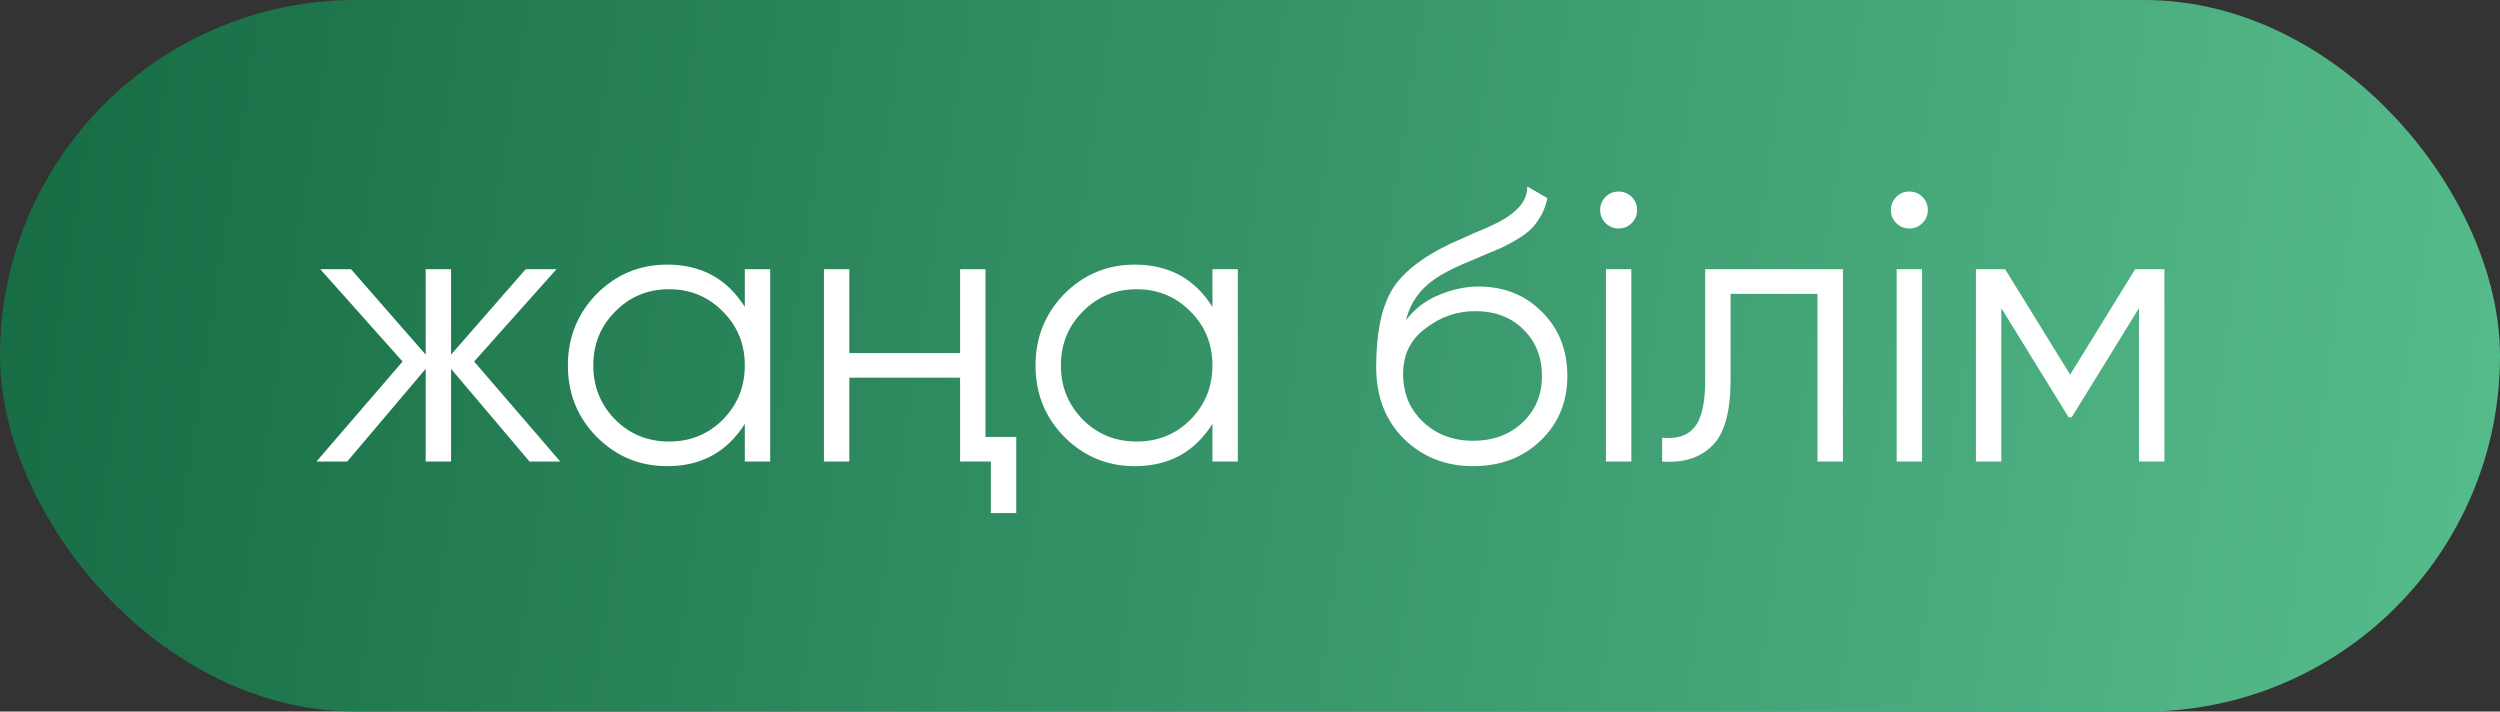 <?xml version="1.0" encoding="UTF-8"?> <svg xmlns="http://www.w3.org/2000/svg" width="130" height="37" viewBox="0 0 130 37" fill="none"><rect x="0" y="0" width="130" height="37" fill="#333333" stroke="none"/> <rect width="130" height="37" rx="18.5" fill="url(#paint0_linear_1182_264)"></rect> <path d="M29.135 24H27.535L23.455 19.18V24H22.135V19.18L18.055 24H16.455L20.935 18.8L16.655 14H18.255L22.135 18.44V14H23.455V18.44L27.335 14H28.935L24.655 18.8L29.135 24ZM38.73 14H40.05V24H38.73V22.04C37.81 23.507 36.464 24.24 34.691 24.24C33.264 24.24 32.044 23.733 31.03 22.72C30.03 21.707 29.53 20.467 29.53 19C29.53 17.547 30.03 16.307 31.03 15.28C32.044 14.267 33.264 13.76 34.691 13.76C36.464 13.76 37.81 14.493 38.73 15.96V14ZM31.991 21.82C32.751 22.58 33.684 22.96 34.791 22.96C35.897 22.96 36.831 22.58 37.59 21.82C38.35 21.047 38.73 20.107 38.73 19C38.73 17.893 38.35 16.96 37.59 16.2C36.831 15.427 35.897 15.04 34.791 15.04C33.684 15.04 32.751 15.427 31.991 16.2C31.23 16.96 30.851 17.893 30.851 19C30.851 20.107 31.23 21.047 31.991 21.82ZM49.925 14H51.245V22.72H52.845V26.68H51.525V24H49.925V19.64H44.165V24H42.845V14H44.165V18.36H49.925V14ZM63.047 14H64.367V24H63.047V22.04C62.127 23.507 60.78 24.24 59.007 24.24C57.58 24.24 56.36 23.733 55.347 22.72C54.347 21.707 53.847 20.467 53.847 19C53.847 17.547 54.347 16.307 55.347 15.28C56.36 14.267 57.58 13.76 59.007 13.76C60.78 13.76 62.127 14.493 63.047 15.96V14ZM56.307 21.82C57.067 22.58 58 22.96 59.107 22.96C60.214 22.96 61.147 22.58 61.907 21.82C62.667 21.047 63.047 20.107 63.047 19C63.047 17.893 62.667 16.96 61.907 16.2C61.147 15.427 60.214 15.04 59.107 15.04C58 15.04 57.067 15.427 56.307 16.2C55.547 16.96 55.167 17.893 55.167 19C55.167 20.107 55.547 21.047 56.307 21.82ZM76.602 24.24C75.175 24.24 73.975 23.767 73.002 22.82C72.042 21.86 71.562 20.62 71.562 19.1C71.562 17.393 71.815 16.087 72.322 15.18C72.828 14.26 73.855 13.427 75.402 12.68C75.548 12.613 75.715 12.54 75.902 12.46C76.102 12.367 76.322 12.267 76.562 12.16C77.028 11.973 77.395 11.813 77.662 11.68C77.862 11.587 78.062 11.48 78.262 11.36C78.475 11.227 78.668 11.08 78.842 10.92C79.015 10.76 79.155 10.58 79.262 10.38C79.368 10.167 79.422 9.94 79.422 9.7L80.462 10.3C80.395 10.633 80.288 10.933 80.142 11.2C79.982 11.48 79.815 11.707 79.642 11.88C79.482 12.053 79.222 12.247 78.862 12.46C78.688 12.567 78.535 12.653 78.402 12.72C78.268 12.787 78.148 12.847 78.042 12.9L77.042 13.32L76.102 13.72C75.635 13.92 75.235 14.12 74.902 14.32C74.568 14.52 74.282 14.74 74.042 14.98C73.815 15.207 73.622 15.46 73.462 15.74C73.315 16.007 73.195 16.313 73.102 16.66C73.555 16.06 74.128 15.62 74.822 15.34C75.515 15.047 76.202 14.9 76.882 14.9C78.215 14.9 79.315 15.34 80.182 16.22C81.062 17.087 81.502 18.2 81.502 19.56C81.502 20.907 81.035 22.027 80.102 22.92C79.182 23.8 78.015 24.24 76.602 24.24ZM76.602 22.92C77.642 22.92 78.495 22.607 79.162 21.98C79.842 21.34 80.182 20.533 80.182 19.56C80.182 18.573 79.862 17.767 79.222 17.14C78.595 16.5 77.755 16.18 76.702 16.18C75.755 16.18 74.895 16.48 74.122 17.08C73.348 17.653 72.962 18.44 72.962 19.44C72.962 20.453 73.308 21.287 74.002 21.94C74.695 22.593 75.562 22.92 76.602 22.92ZM84.849 11.6C84.663 11.787 84.436 11.88 84.169 11.88C83.903 11.88 83.676 11.787 83.489 11.6C83.303 11.413 83.209 11.187 83.209 10.92C83.209 10.653 83.303 10.427 83.489 10.24C83.676 10.053 83.903 9.96 84.169 9.96C84.436 9.96 84.663 10.053 84.849 10.24C85.036 10.427 85.129 10.653 85.129 10.92C85.129 11.187 85.036 11.413 84.849 11.6ZM83.509 24V14H84.829V24H83.509ZM95.831 14V24H94.51V15.28H89.99V19.74C89.99 21.42 89.671 22.567 89.031 23.18C88.404 23.807 87.537 24.08 86.43 24V22.76C87.191 22.84 87.751 22.66 88.111 22.22C88.484 21.78 88.671 20.953 88.671 19.74V14H95.831ZM99.967 11.6C99.78 11.787 99.553 11.88 99.287 11.88C99.02 11.88 98.793 11.787 98.607 11.6C98.42 11.413 98.327 11.187 98.327 10.92C98.327 10.653 98.42 10.427 98.607 10.24C98.793 10.053 99.02 9.96 99.287 9.96C99.553 9.96 99.78 10.053 99.967 10.24C100.153 10.427 100.247 10.653 100.247 10.92C100.247 11.187 100.153 11.413 99.967 11.6ZM98.627 24V14H99.947V24H98.627ZM112.548 14V24H111.228V16.02L107.728 21.7H107.568L104.068 16.02V24H102.748V14H104.268L107.648 19.48L111.028 14H112.548Z" fill="white"></path> <defs> <linearGradient id="paint0_linear_1182_264" x1="0" y1="0" x2="132.557" y2="20.317" gradientUnits="userSpaceOnUse"> <stop stop-color="#166B43"></stop> <stop offset="1" stop-color="#57BD8D"></stop> </linearGradient> </defs> </svg> 